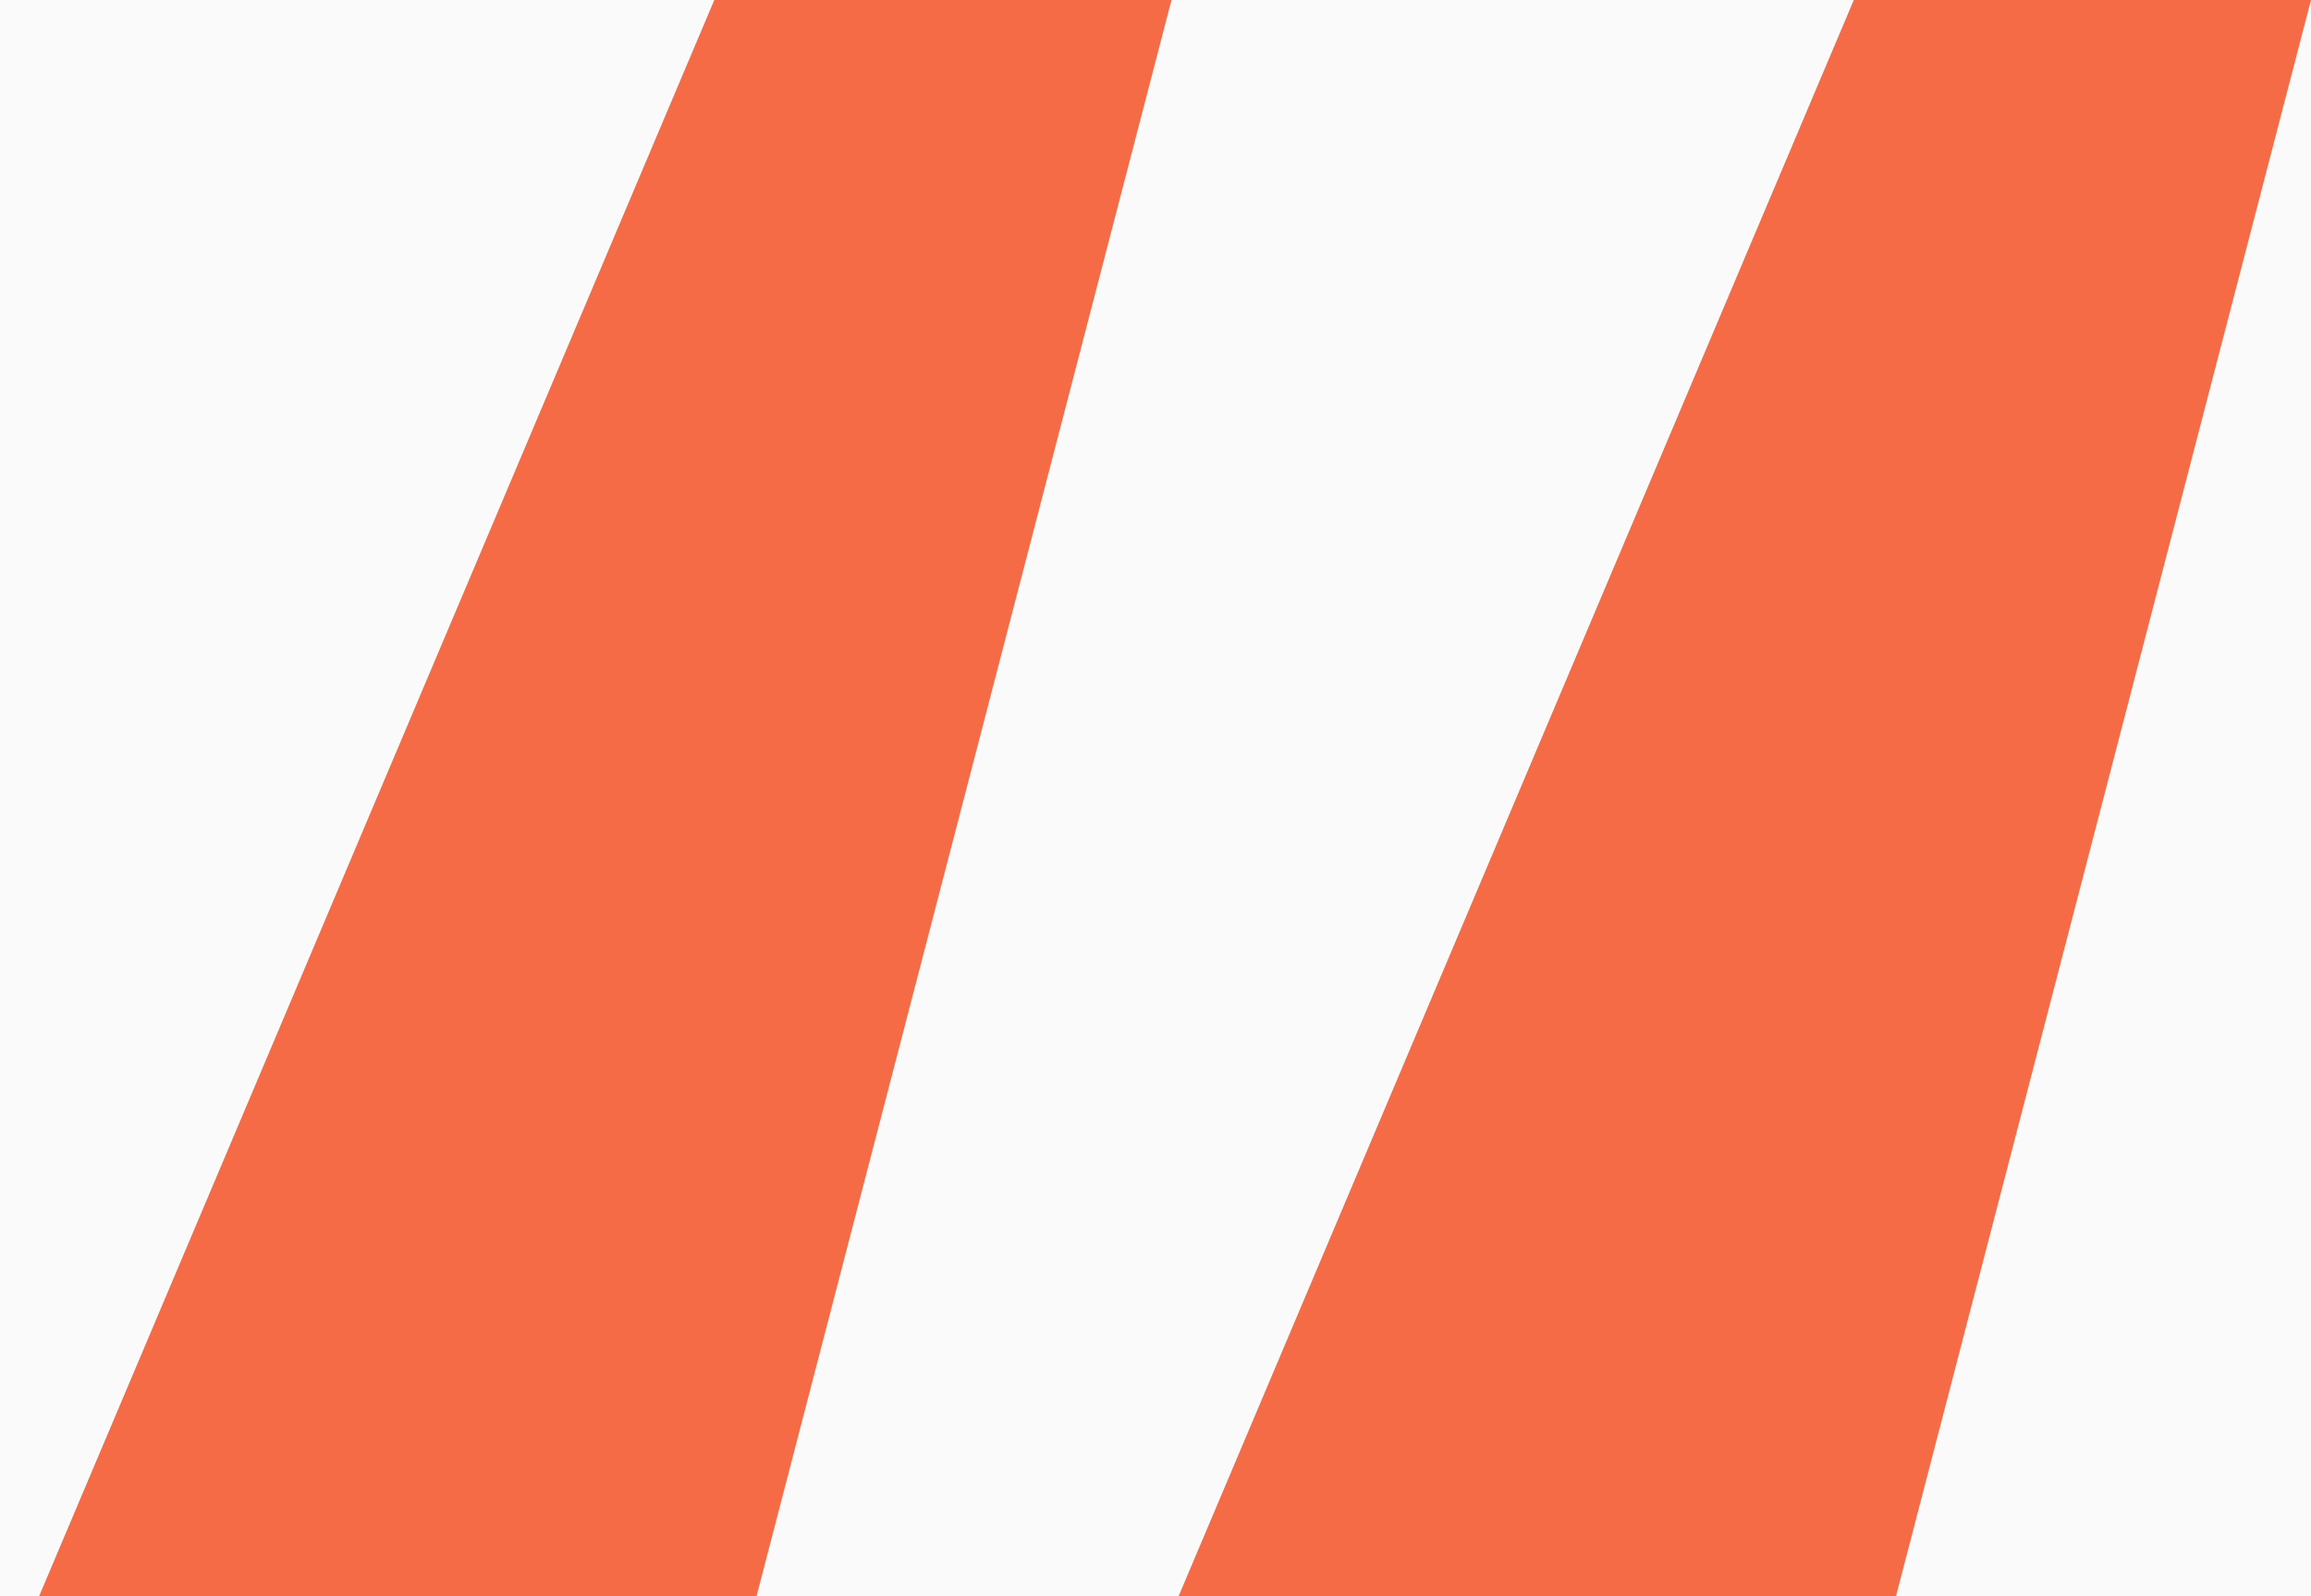 <?xml version="1.0"?>
<svg xmlns="http://www.w3.org/2000/svg" width="55" height="38" viewBox="0 0 55 38" fill="none">
<rect width="55" height="38" fill="#494949"/>
<g id="Homepage" clip-path="url(#clip0_82_2849)">
<rect width="1920" height="7882" transform="translate(-858 -6337)" fill="white"/>
<g id="Tistimonials">
<g id="Content">
<g id="Feedback">
<g id="Feedback 1">
<rect width="690" height="344" transform="translate(-603 -32)" fill="#FAFAFA"/>
<g id="Content_2">
<g id="Frame 2085663414">
<path id="&#xE2;&#x80;&#x9C;" d="M18.005 38H0.93L17 0H27.881L18.005 38ZM45.123 38H28.049L44.119 0H55L45.123 38Z" fill="#F56B46"/>
</g>
</g>
</g>
</g>
</g>
</g>
</g>
<defs>
<clipPath id="clip0_82_2849">
<rect width="1920" height="7882" fill="white" transform="translate(-858 -6337)"/>
</clipPath>
</defs>
</svg>
